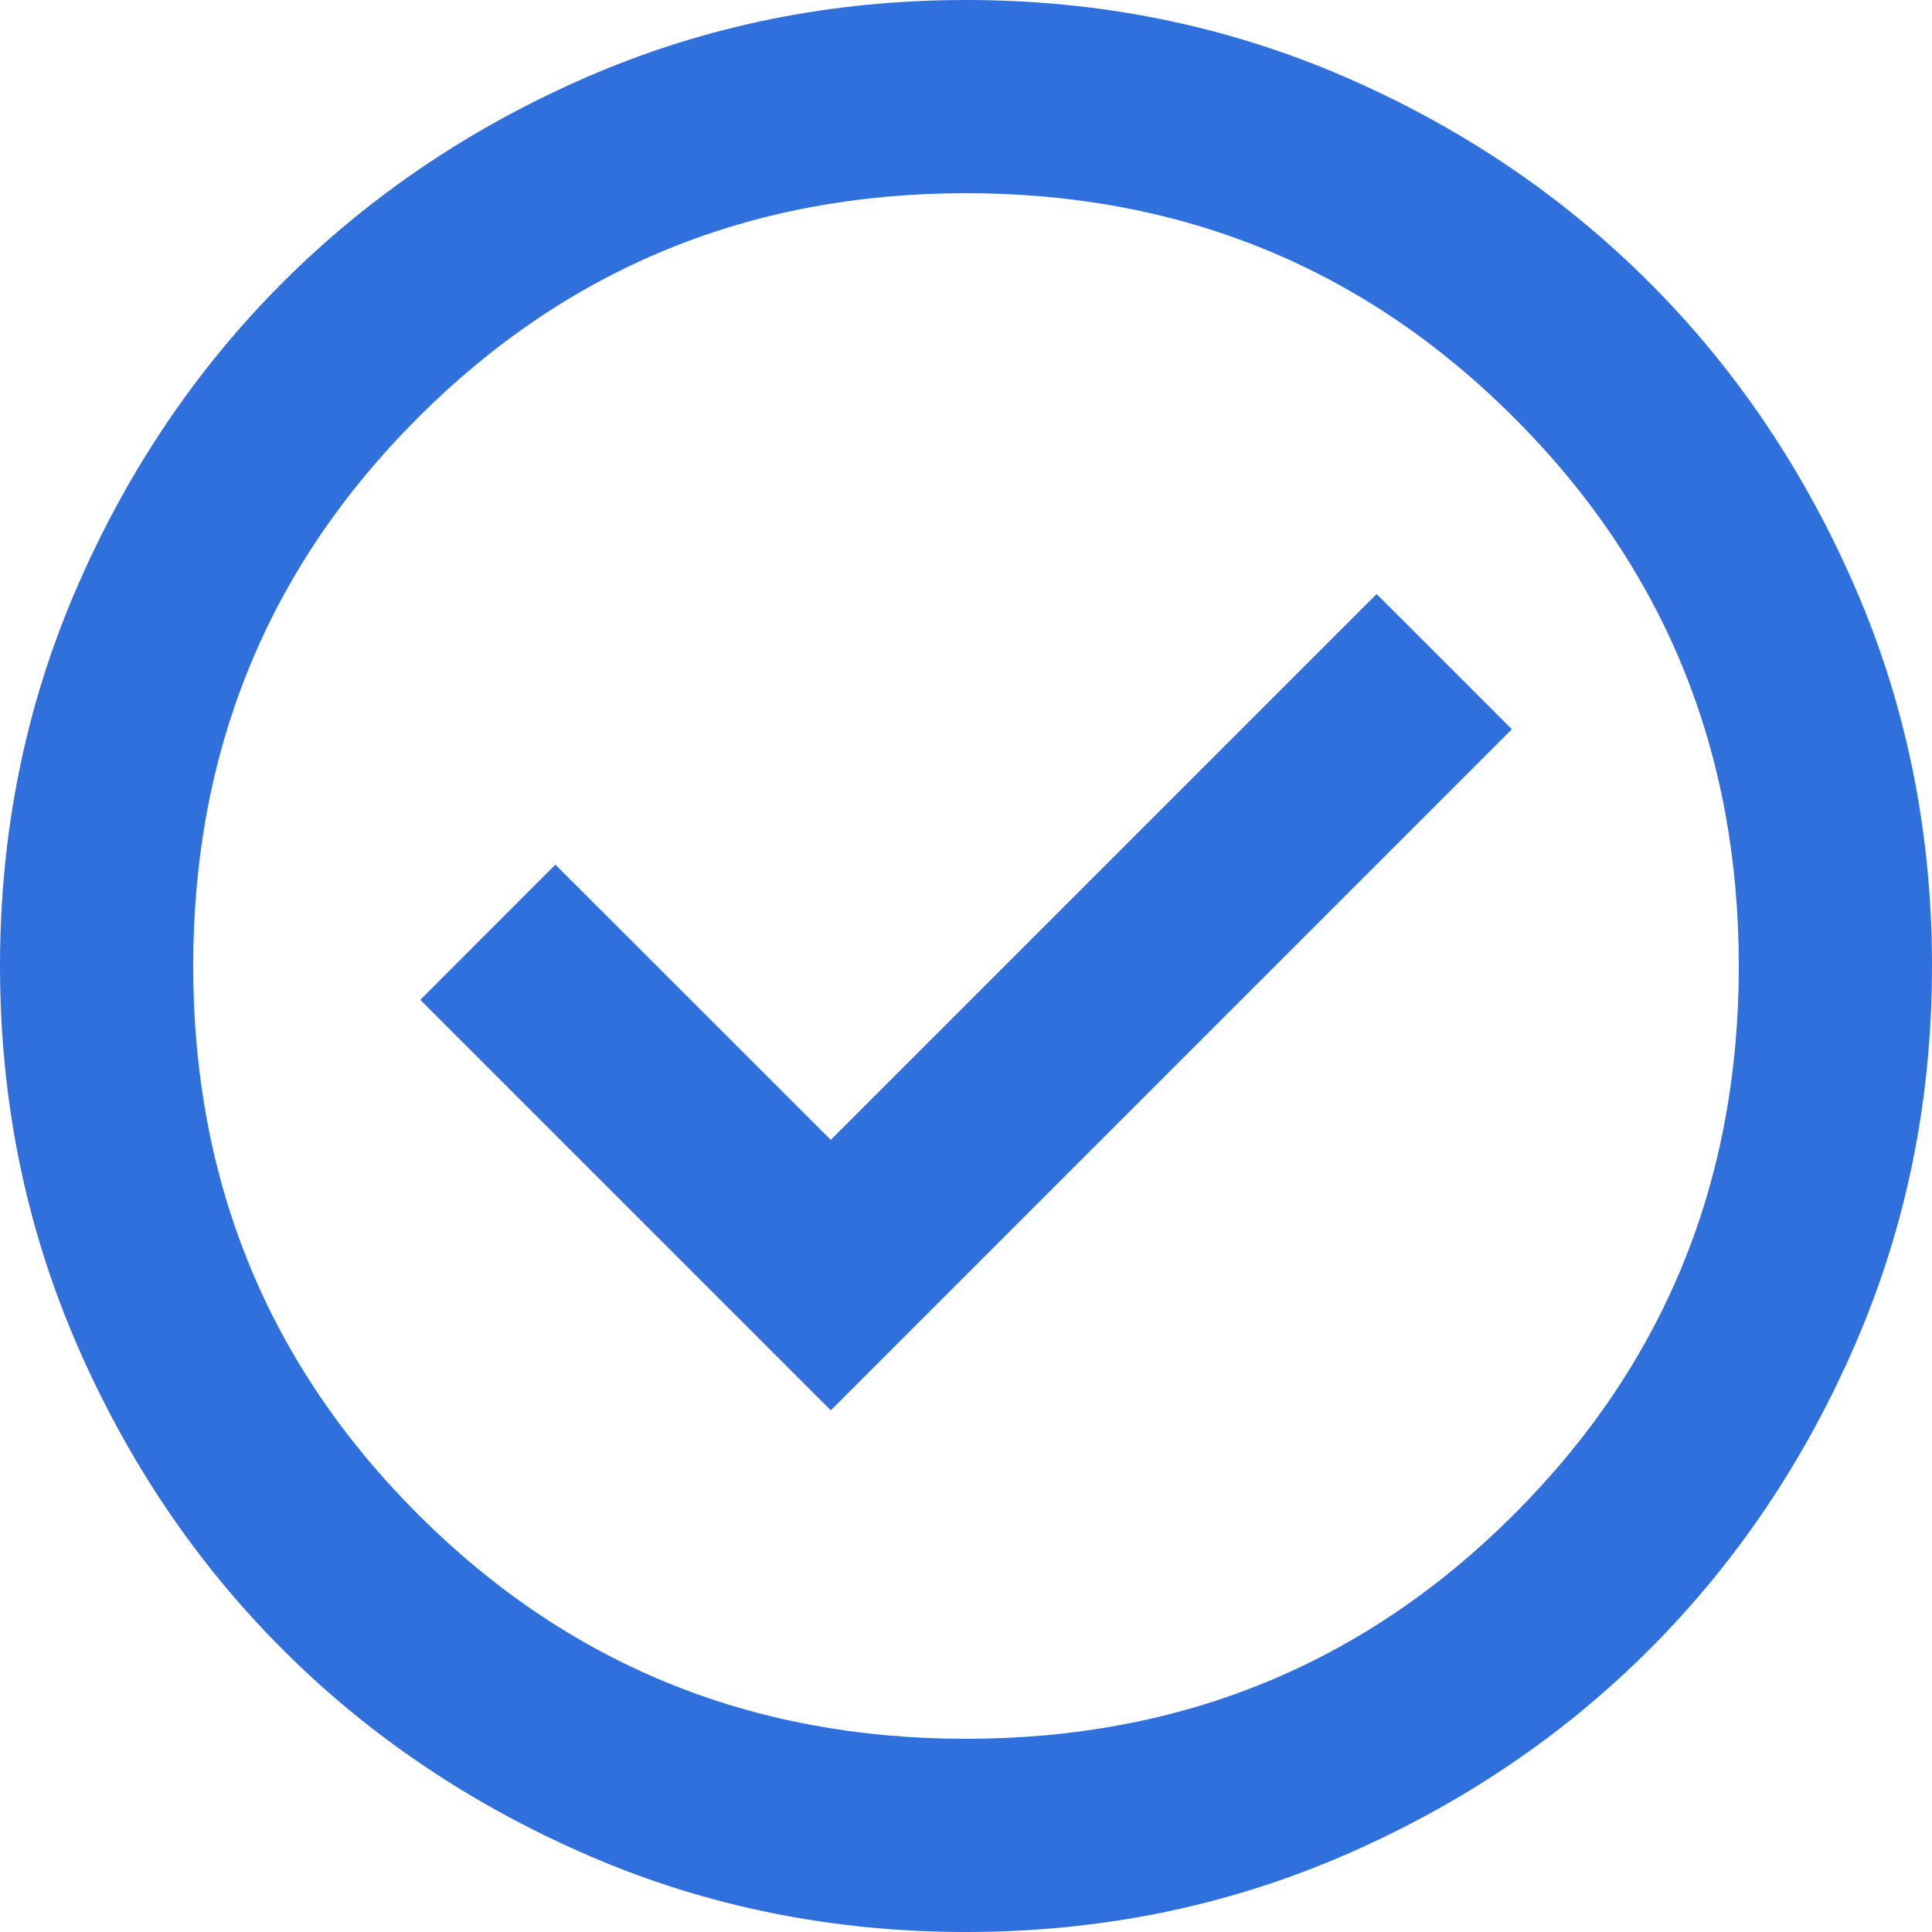 <?xml version="1.0" encoding="UTF-8"?> <svg xmlns="http://www.w3.org/2000/svg" width="15" height="15" viewBox="0 0 15 15" fill="none"> <path d="M6.45 10.95L11.738 5.662L10.688 4.612L6.45 8.85L4.312 6.713L3.263 7.763L6.45 10.95ZM7.5 15C6.463 15 5.487 14.803 4.575 14.409C3.663 14.015 2.869 13.481 2.194 12.806C1.519 12.131 0.985 11.338 0.591 10.425C0.197 9.512 0 8.537 0 7.5C0 6.463 0.197 5.487 0.591 4.575C0.985 3.663 1.519 2.869 2.194 2.194C2.869 1.519 3.663 0.984 4.575 0.59C5.487 0.197 6.463 0 7.5 0C8.537 0 9.512 0.197 10.425 0.59C11.338 0.984 12.131 1.519 12.806 2.194C13.481 2.869 14.015 3.663 14.409 4.575C14.803 5.487 15 6.463 15 7.5C15 8.537 14.803 9.512 14.409 10.425C14.015 11.338 13.481 12.131 12.806 12.806C12.131 13.481 11.338 14.015 10.425 14.409C9.512 14.803 8.537 15 7.5 15ZM7.5 13.5C9.175 13.5 10.594 12.919 11.756 11.756C12.919 10.594 13.5 9.175 13.5 7.5C13.5 5.825 12.919 4.406 11.756 3.244C10.594 2.081 9.175 1.5 7.5 1.5C5.825 1.5 4.406 2.081 3.244 3.244C2.081 4.406 1.5 5.825 1.5 7.5C1.5 9.175 2.081 10.594 3.244 11.756C4.406 12.919 5.825 13.5 7.5 13.5Z" fill="#3070DC"></path> </svg> 